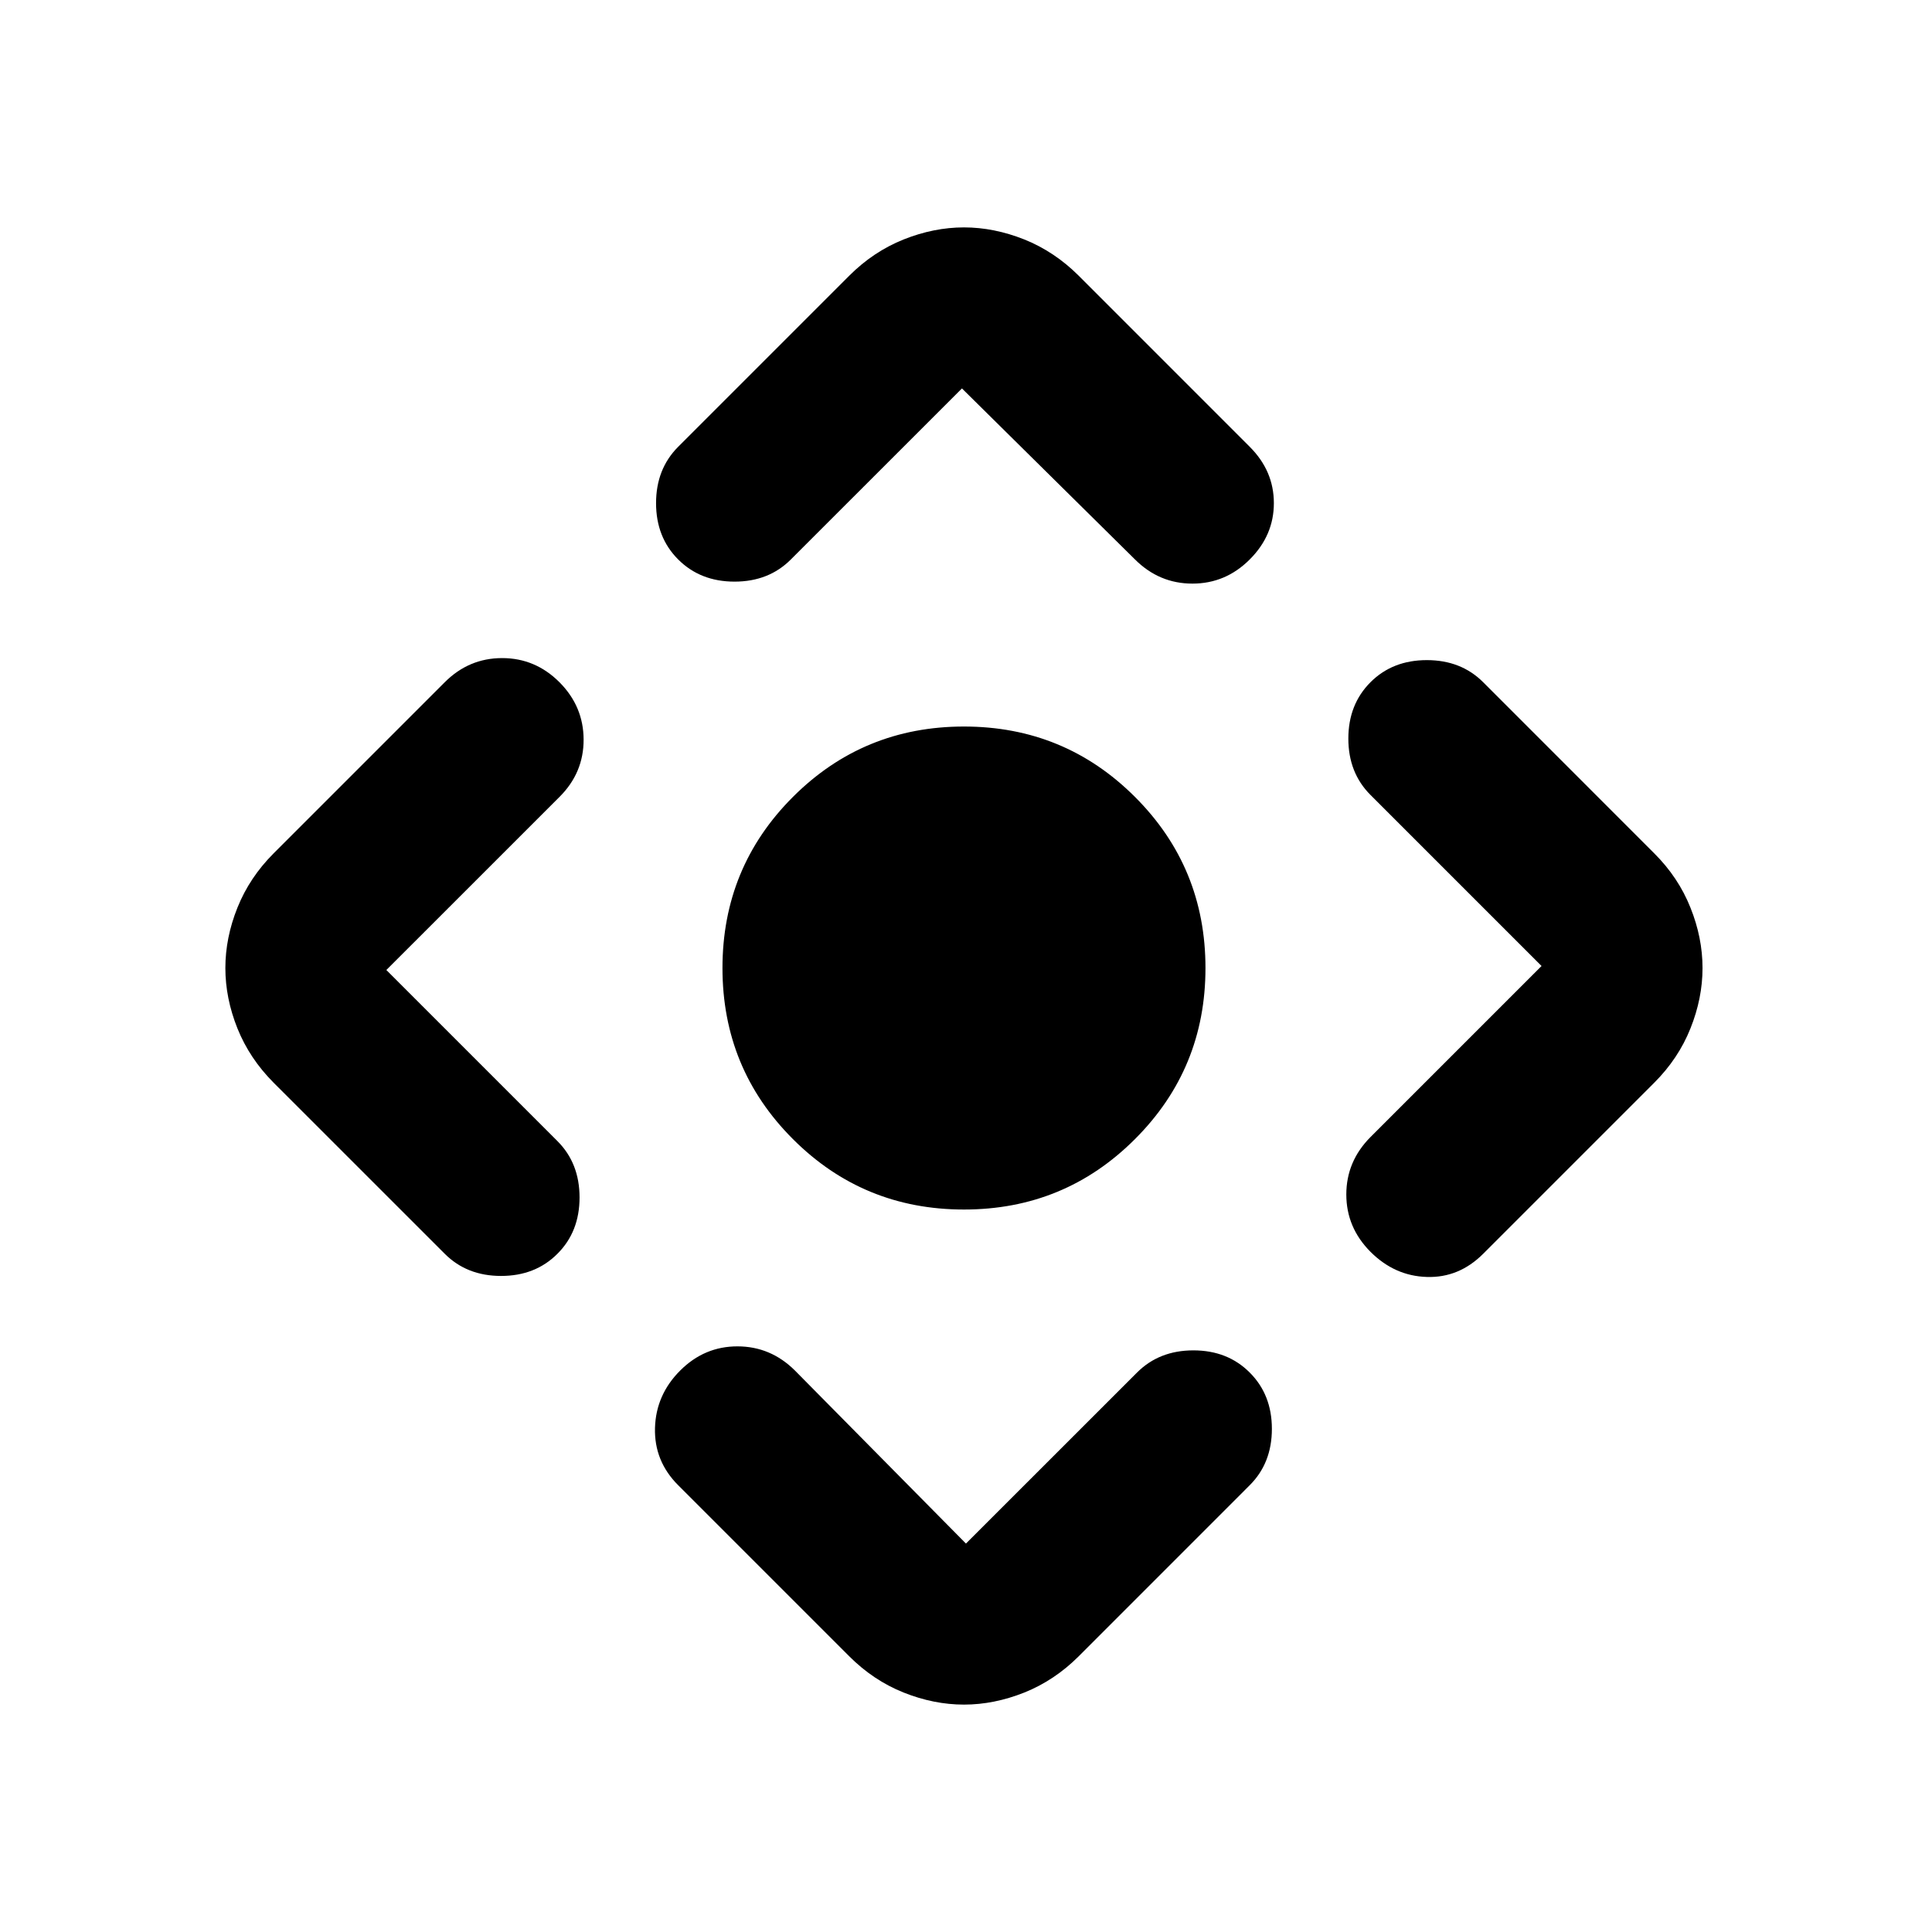 <?xml version="1.0" encoding="UTF-8"?> <svg xmlns="http://www.w3.org/2000/svg" width="40" height="40" viewBox="0 0 40 40" fill="none"><path d="M19.958 25.042C18.569 25.042 17.388 24.556 16.416 23.583C15.444 22.611 14.958 21.431 14.958 20.042C14.958 18.653 15.444 17.472 16.416 16.5C17.388 15.528 18.569 15.042 19.958 15.042C21.347 15.042 22.527 15.528 23.499 16.5C24.472 17.472 24.958 18.653 24.958 20.042C24.958 21.431 24.472 22.611 23.499 23.583C22.527 24.556 21.347 25.042 19.958 25.042ZM17.583 34.292L14.041 30.75C13.708 30.417 13.548 30.021 13.561 29.563C13.574 29.106 13.748 28.709 14.083 28.375C14.417 28.041 14.813 27.874 15.271 27.875C15.729 27.876 16.124 28.043 16.458 28.375L19.999 31.958L23.541 28.417C23.847 28.111 24.235 27.958 24.708 27.958C25.18 27.958 25.569 28.111 25.874 28.417C26.18 28.722 26.333 29.111 26.333 29.583C26.333 30.056 26.18 30.445 25.874 30.75L22.333 34.292C21.999 34.625 21.624 34.875 21.208 35.042C20.791 35.208 20.374 35.292 19.958 35.292C19.541 35.292 19.124 35.208 18.708 35.042C18.291 34.875 17.916 34.625 17.583 34.292ZM9.208 25.958L5.666 22.417C5.333 22.083 5.083 21.708 4.916 21.292C4.749 20.875 4.666 20.458 4.666 20.042C4.666 19.625 4.749 19.208 4.916 18.792C5.083 18.375 5.333 18 5.666 17.667L9.208 14.125C9.541 13.792 9.937 13.625 10.396 13.625C10.855 13.625 11.251 13.792 11.583 14.125C11.915 14.458 12.082 14.854 12.083 15.313C12.084 15.772 11.917 16.168 11.583 16.5L7.999 20.083L11.541 23.625C11.847 23.931 11.999 24.32 11.999 24.792C11.999 25.264 11.847 25.653 11.541 25.958C11.236 26.264 10.847 26.417 10.374 26.417C9.902 26.417 9.513 26.264 9.208 25.958ZM14.041 9.25L17.583 5.708C17.916 5.375 18.291 5.125 18.708 4.958C19.124 4.792 19.541 4.708 19.958 4.708C20.374 4.708 20.791 4.792 21.208 4.958C21.624 5.125 21.999 5.375 22.333 5.708L25.874 9.25C26.208 9.583 26.374 9.972 26.374 10.417C26.374 10.861 26.208 11.25 25.874 11.583C25.541 11.917 25.145 12.083 24.688 12.083C24.23 12.083 23.834 11.917 23.499 11.583L19.916 8.042L16.374 11.583C16.069 11.889 15.68 12.042 15.208 12.042C14.736 12.042 14.347 11.889 14.041 11.583C13.736 11.278 13.583 10.889 13.583 10.417C13.583 9.944 13.736 9.556 14.041 9.25ZM28.374 23.542L31.916 20L28.374 16.458C28.069 16.153 27.916 15.764 27.916 15.292C27.916 14.819 28.069 14.431 28.374 14.125C28.68 13.819 29.069 13.667 29.541 13.667C30.013 13.667 30.402 13.819 30.708 14.125L34.249 17.667C34.583 18 34.833 18.375 34.999 18.792C35.166 19.208 35.249 19.625 35.249 20.042C35.249 20.458 35.166 20.875 34.999 21.292C34.833 21.708 34.583 22.083 34.249 22.417L30.708 25.958C30.374 26.292 29.985 26.452 29.541 26.438C29.097 26.425 28.708 26.251 28.374 25.917C28.041 25.582 27.874 25.187 27.874 24.73C27.874 24.273 28.041 23.877 28.374 23.542Z" fill="black"></path></svg> 